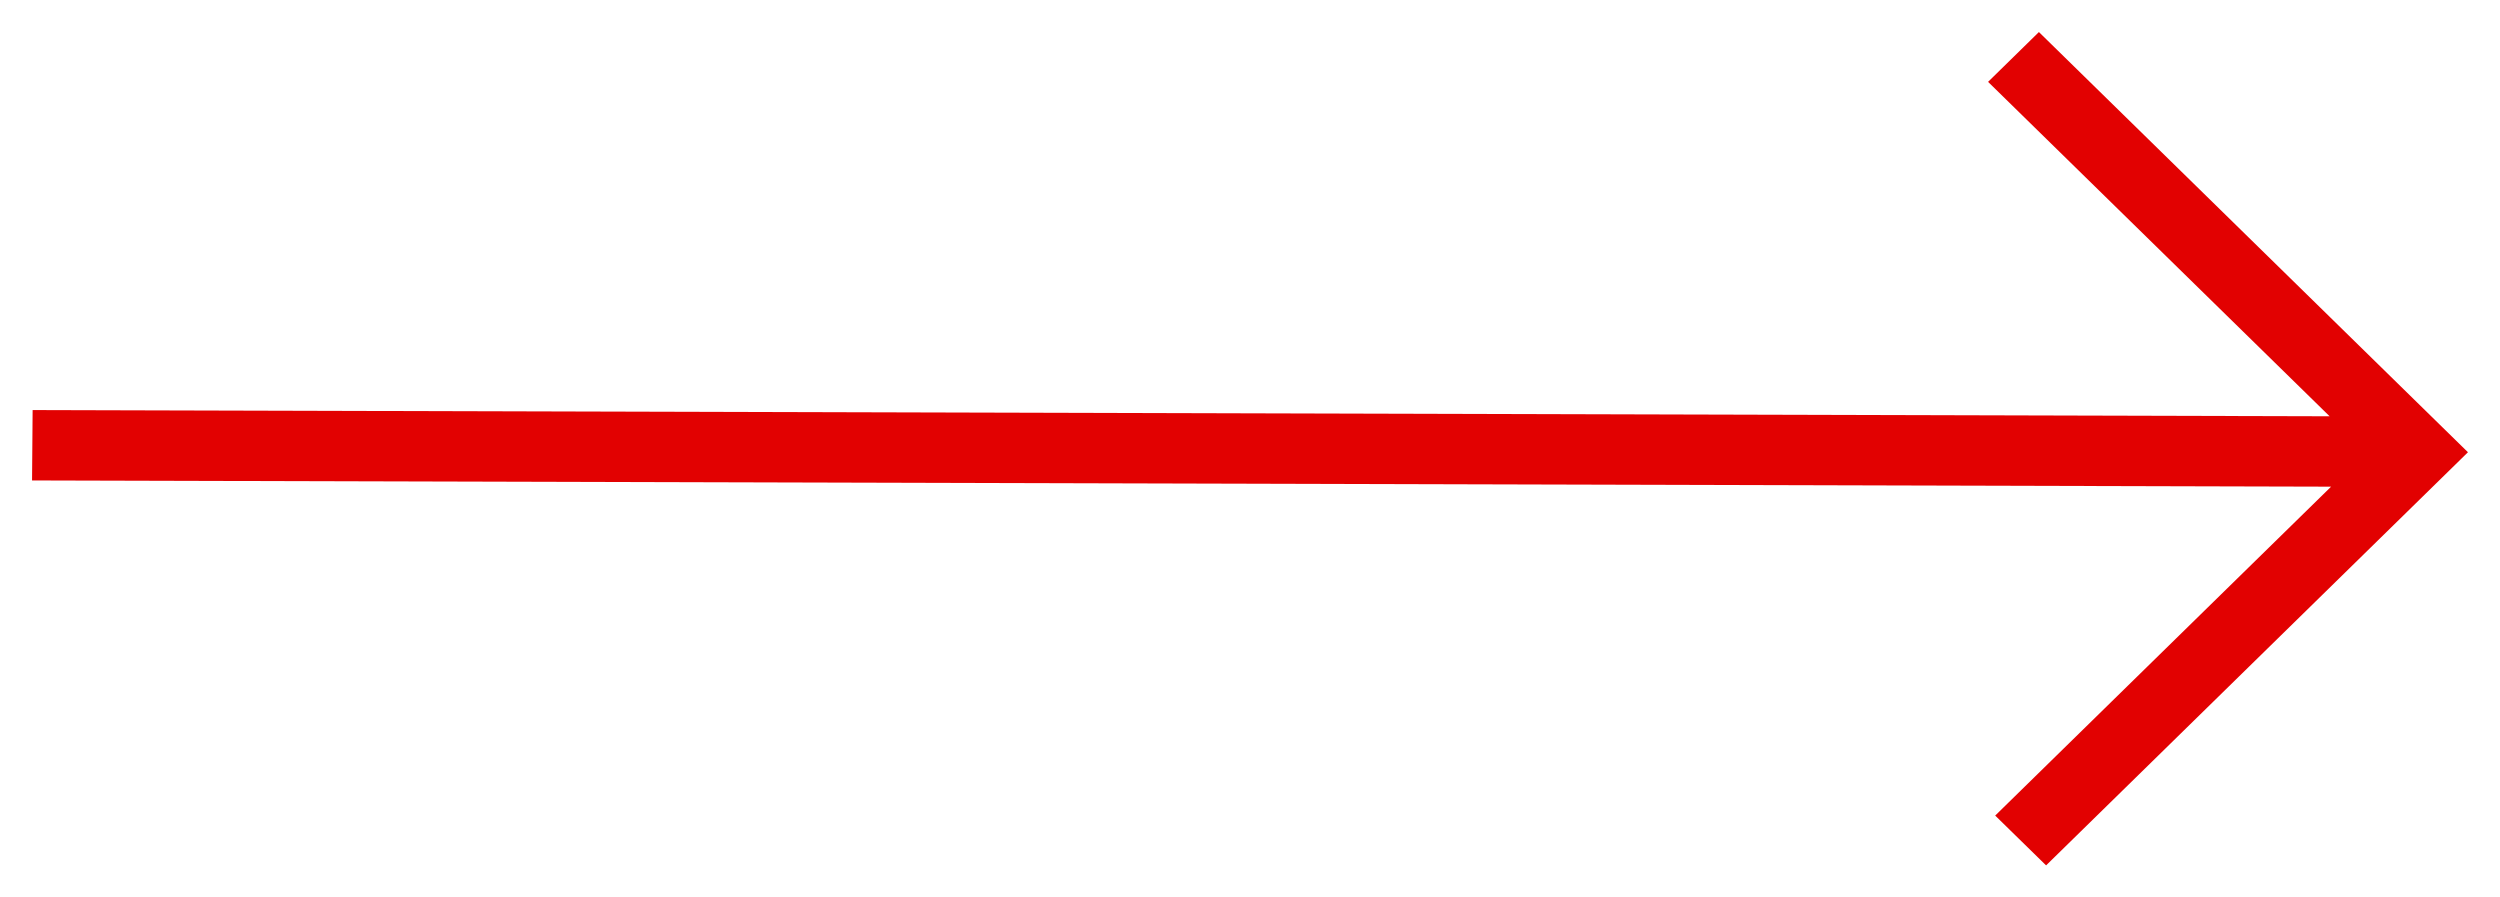 <svg xmlns="http://www.w3.org/2000/svg" width="39" height="14" viewBox="0 0 39 14">
    <path fill="#E20101" fill-rule="evenodd" d="M38.5 7.055L31.807.5l-.793.777 5.328 5.217L.509 6.397.5 7.495l35.865.097-5.24 5.131.794.777z"/>
</svg>
